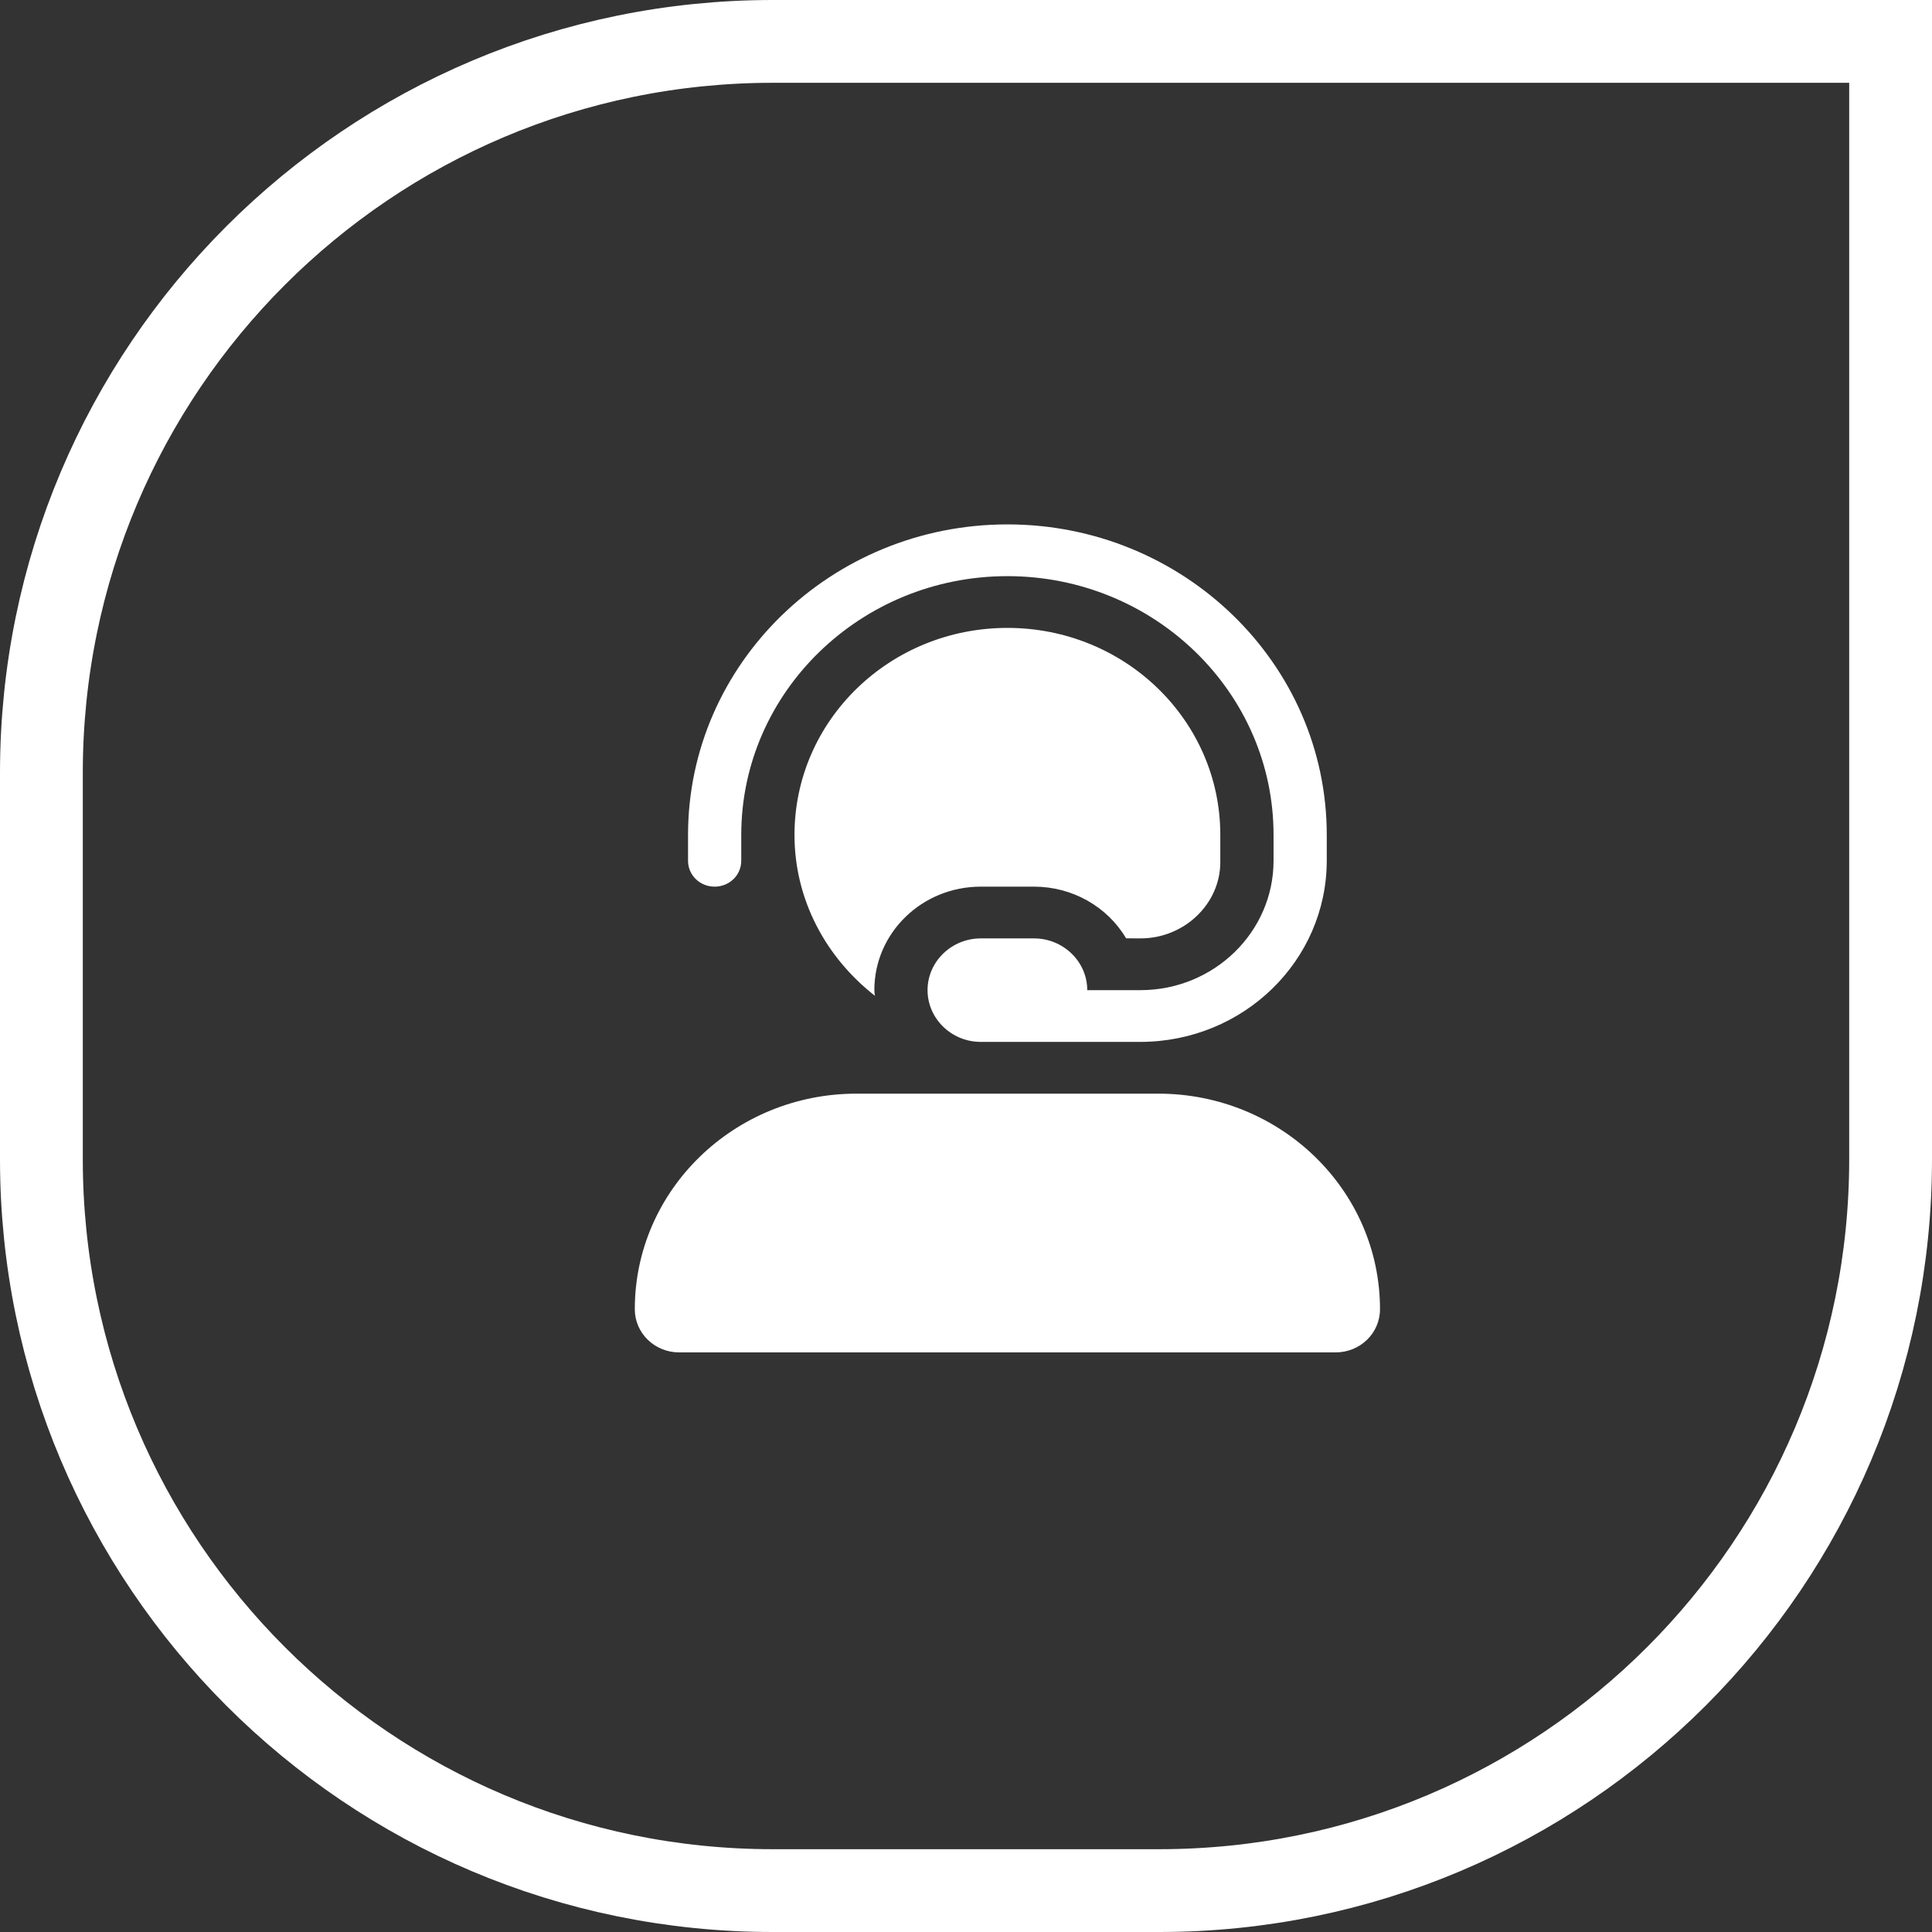 <svg width="70" height="70" viewBox="0 0 70 70" fill="none" xmlns="http://www.w3.org/2000/svg">
<rect x="0" y="0" width="70" height="70" fill="#333333" stroke="none"/>
<path d="M1.5 28C1.5 13.364 13.364 1.5 28 1.5H68.5V42C68.5 56.636 56.636 68.5 42 68.5H28C13.364 68.5 1.5 56.636 1.5 42V28Z" stroke="white" stroke-width="3"></path>
<path d="M25.893 32.125C26.428 32.125 26.857 31.709 26.857 31.188V30.25C26.857 25.079 31.181 20.875 36.5 20.875C41.819 20.875 46.143 25.079 46.143 30.25V31.188C46.143 33.772 43.979 35.875 41.321 35.875H39.393C39.393 34.843 38.526 34 37.464 34H35.536C34.474 34 33.607 34.843 33.607 35.875C33.607 36.907 34.474 37.75 35.536 37.75H41.321C45.051 37.743 48.065 34.813 48.071 31.188V30.25C48.071 24.045 42.881 19 36.5 19C30.119 19 24.929 24.047 24.929 30.25V31.188C24.929 31.709 25.358 32.125 25.893 32.125ZM35.536 32.125H37.464C38.843 32.125 40.115 32.84 40.801 33.997L41.321 34C42.919 34 44.214 32.74 44.214 31.24V30.25C44.214 26.105 40.764 22.75 36.5 22.75C32.236 22.75 28.786 26.105 28.786 30.25C28.786 32.616 29.938 34.703 31.701 36.08C31.691 36.004 31.679 35.951 31.679 35.875C31.679 33.801 33.402 32.125 35.536 32.125ZM41.966 39.625H31.034C26.598 39.625 23 43.123 23 47.435C23 48.303 23.72 49 24.607 49H48.391C49.283 49 50 48.303 50 47.435C50 43.123 46.402 39.625 41.966 39.625Z" fill="white"></path>
</svg>
